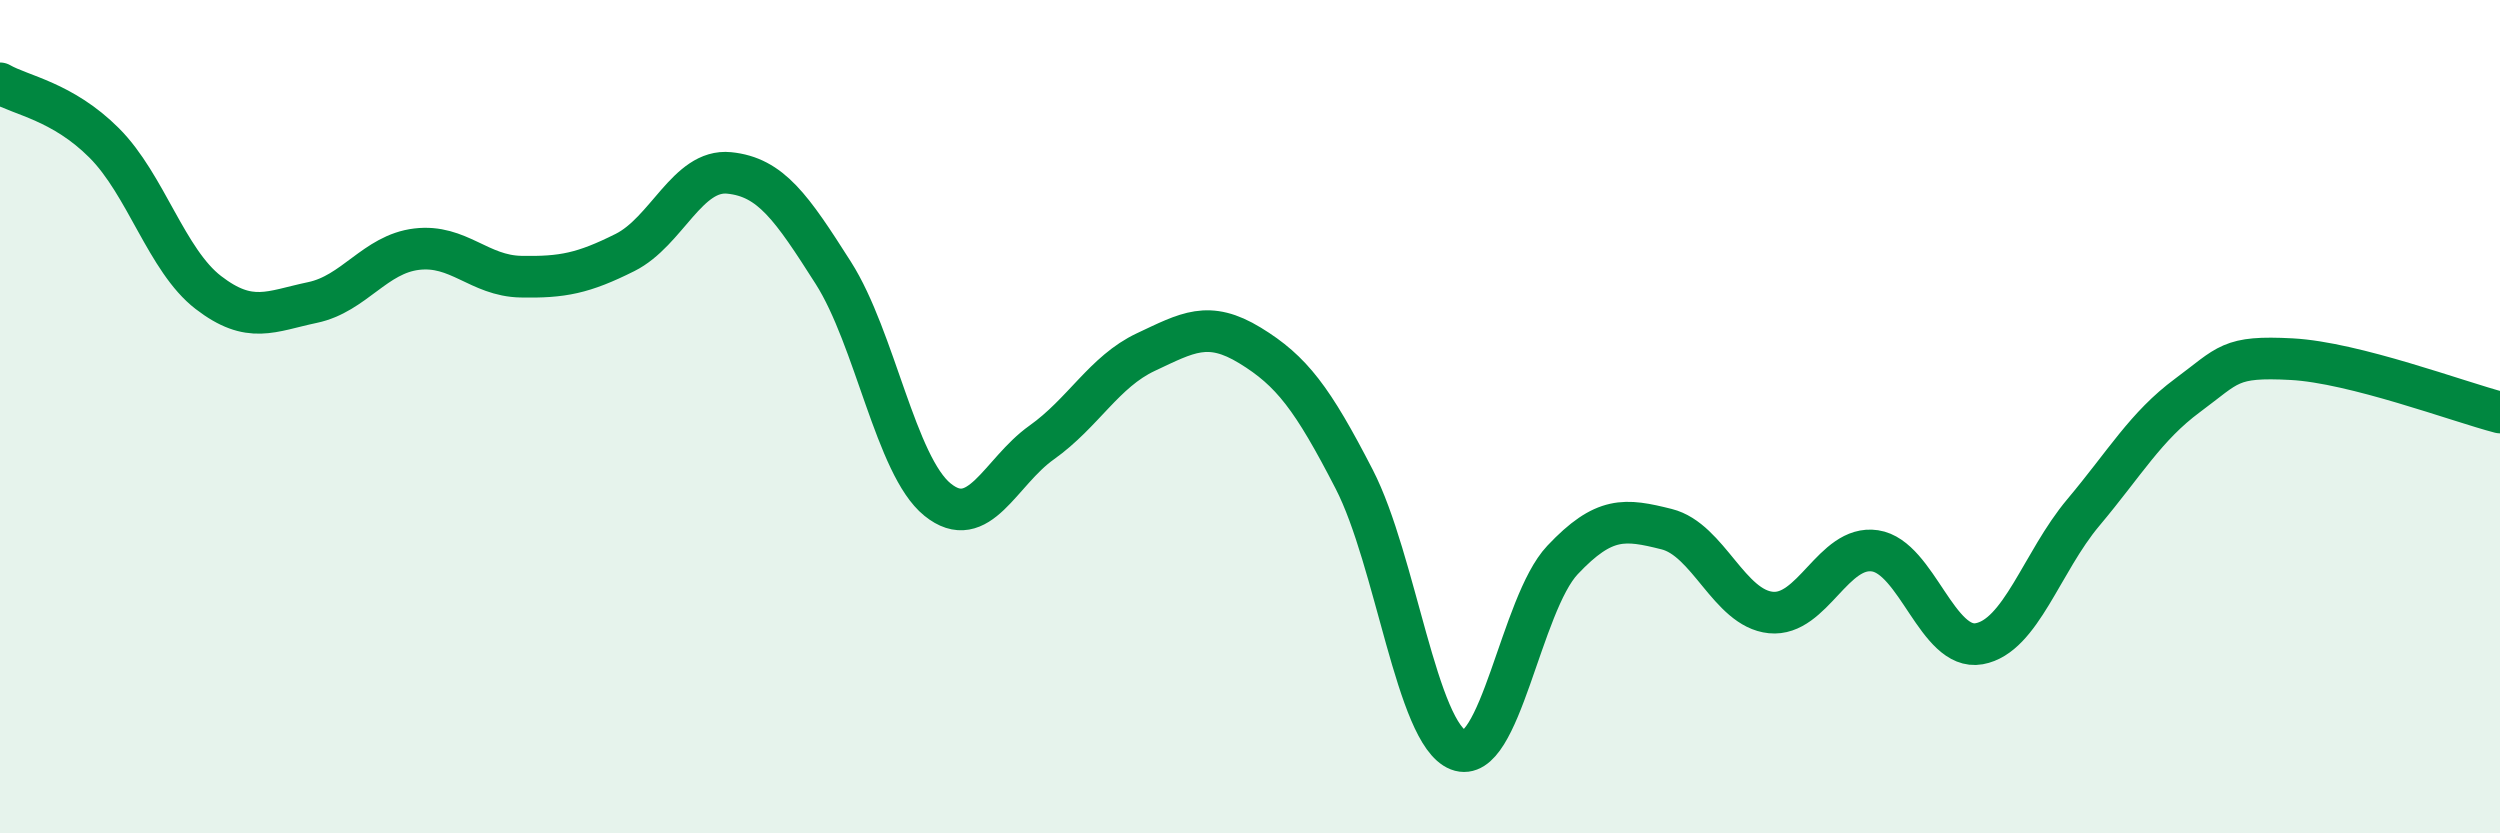 
    <svg width="60" height="20" viewBox="0 0 60 20" xmlns="http://www.w3.org/2000/svg">
      <path
        d="M 0,2 C 0.5,2.29 1.5,2.43 2.5,3.43 C 3.5,4.43 4,6.25 5,7.02 C 6,7.79 6.5,7.47 7.5,7.26 C 8.5,7.05 9,6.1 10,5.98 C 11,5.86 11.5,6.62 12.5,6.64 C 13.5,6.66 14,6.56 15,6.06 C 16,5.56 16.5,4.05 17.5,4.15 C 18.5,4.25 19,4.98 20,6.55 C 21,8.12 21.5,11.18 22.5,11.99 C 23.5,12.8 24,11.33 25,10.62 C 26,9.91 26.5,8.92 27.5,8.45 C 28.5,7.98 29,7.68 30,8.29 C 31,8.9 31.5,9.56 32.5,11.5 C 33.5,13.44 34,17.61 35,18 C 36,18.39 36.5,14.5 37.5,13.44 C 38.5,12.38 39,12.45 40,12.7 C 41,12.95 41.5,14.6 42.5,14.7 C 43.5,14.8 44,13.07 45,13.22 C 46,13.37 46.5,15.63 47.5,15.45 C 48.5,15.27 49,13.49 50,12.3 C 51,11.11 51.5,10.23 52.5,9.49 C 53.5,8.75 53.5,8.54 55,8.62 C 56.5,8.7 59,9.64 60,9.9L60 20L0 20Z"
        fill="#008740"
        opacity="0.1"
        stroke-linecap="round"
        stroke-linejoin="round"
      />
      <path
        d="M 0,2 C 0.5,2.29 1.5,2.43 2.5,3.43 C 3.5,4.43 4,6.25 5,7.02 C 6,7.79 6.5,7.47 7.5,7.26 C 8.5,7.05 9,6.1 10,5.98 C 11,5.86 11.5,6.62 12.5,6.64 C 13.5,6.66 14,6.56 15,6.06 C 16,5.56 16.5,4.05 17.5,4.15 C 18.5,4.25 19,4.98 20,6.55 C 21,8.12 21.5,11.18 22.5,11.99 C 23.5,12.8 24,11.33 25,10.62 C 26,9.91 26.5,8.92 27.5,8.45 C 28.5,7.98 29,7.68 30,8.29 C 31,8.9 31.5,9.56 32.5,11.5 C 33.5,13.44 34,17.61 35,18 C 36,18.39 36.5,14.5 37.5,13.44 C 38.5,12.38 39,12.45 40,12.7 C 41,12.95 41.5,14.6 42.5,14.7 C 43.5,14.8 44,13.07 45,13.22 C 46,13.37 46.5,15.63 47.5,15.45 C 48.5,15.27 49,13.49 50,12.3 C 51,11.11 51.5,10.23 52.5,9.49 C 53.5,8.75 53.5,8.54 55,8.62 C 56.5,8.7 59,9.64 60,9.9"
        stroke="#008740"
        stroke-width="1"
        fill="none"
        stroke-linecap="round"
        stroke-linejoin="round"
      />
    </svg>
  
